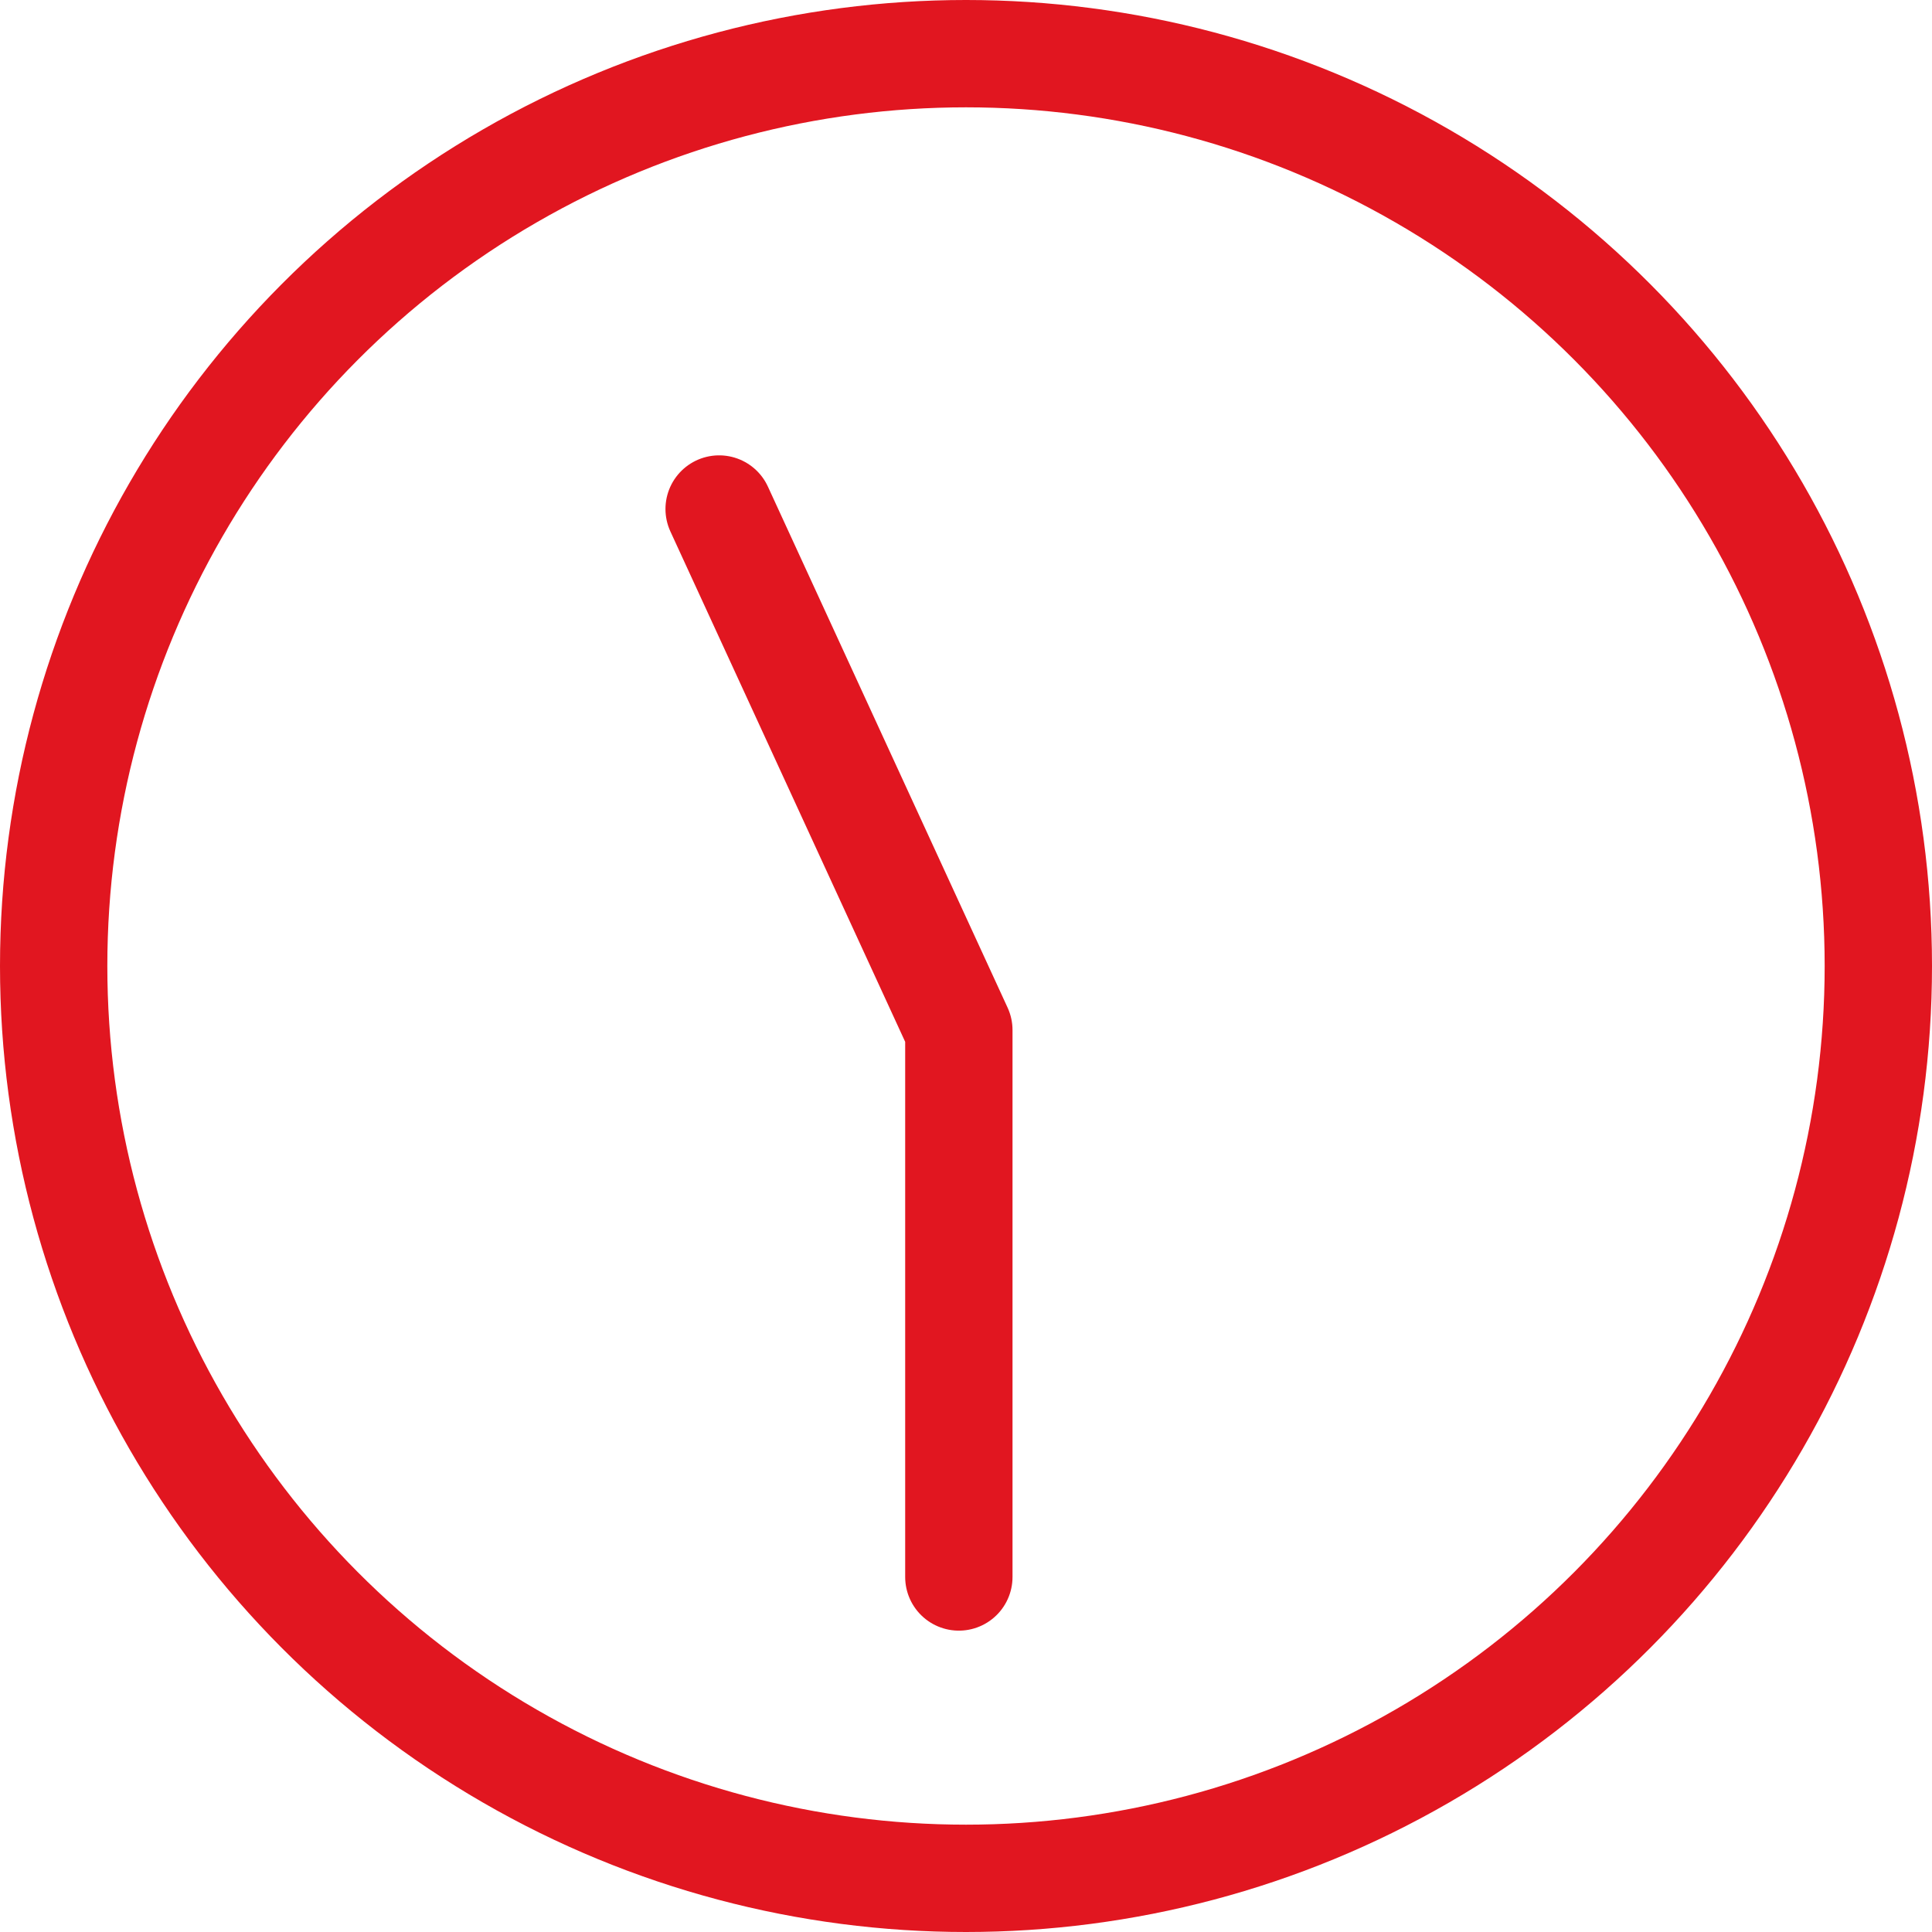 <svg xmlns="http://www.w3.org/2000/svg" width="54" height="54" viewBox="0 0 54 54">
  <g id="グループ_607" data-name="グループ 607" transform="translate(-100 -3661)">
    <g id="楕円形_221" data-name="楕円形 221" transform="translate(100 3661)" fill="none" stroke="#e11620" stroke-width="3">
      <circle cx="27" cy="27" r="27" stroke="none"/>
      <circle cx="27" cy="27" r="25.5" fill="none"/>
    </g>
    <path id="パス_2343" data-name="パス 2343" d="M12815.2,3019.991v-15.286l-6.7-14.564" transform="translate(-12688.4 685.086)" fill="none" stroke="#e11620" stroke-linecap="round" stroke-linejoin="round" stroke-width="3"/>
  </g>
</svg>
